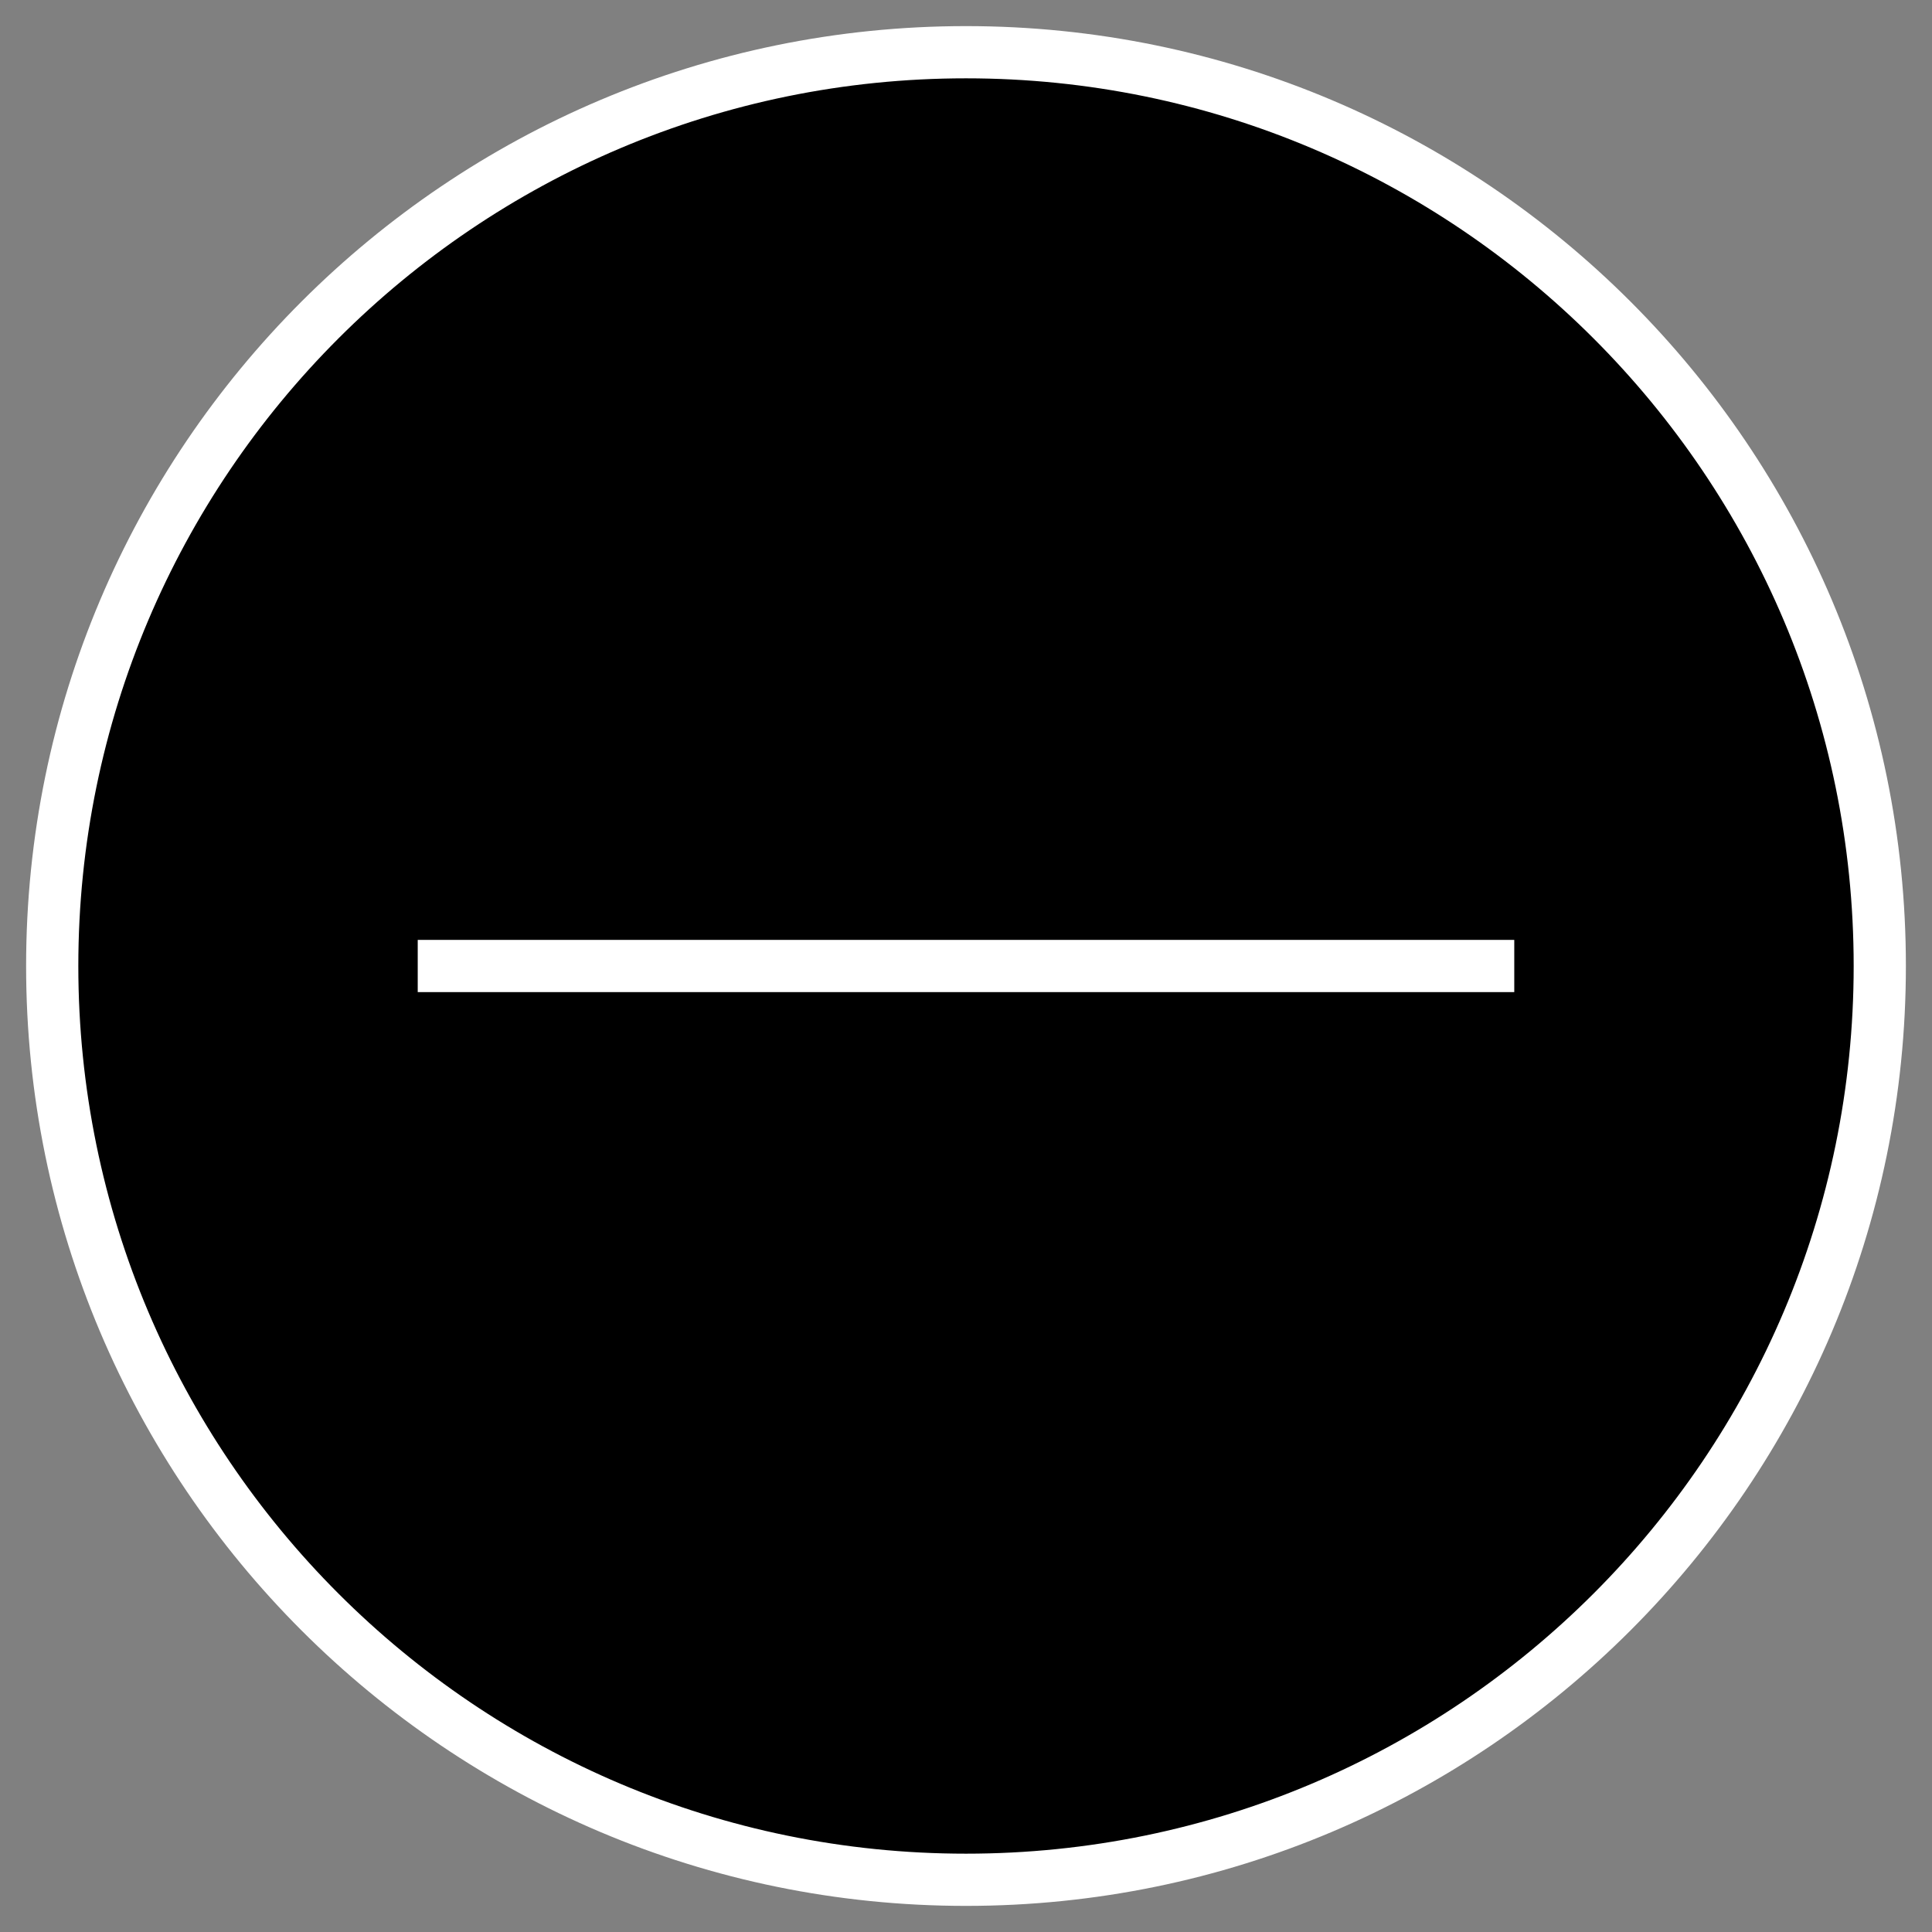 <?xml version="1.0" encoding="UTF-8" standalone="no"?>
<!DOCTYPE svg PUBLIC "-//W3C//DTD SVG 1.1//EN" "http://www.w3.org/Graphics/SVG/1.1/DTD/svg11.dtd">
<svg width="100%" height="100%" viewBox="0 0 37 37" version="1.1" xmlns="http://www.w3.org/2000/svg" xmlns:xlink="http://www.w3.org/1999/xlink" xml:space="preserve" xmlns:serif="http://www.serif.com/" style="fill-rule:evenodd;clip-rule:evenodd;stroke-linejoin:round;stroke-miterlimit:2;">
    <rect x="0" y="0" width="37" height="37" fill="#808080" stroke="none"/>
    <g transform="matrix(1,0,0,1,1,1)">
        <circle cx="17.5" cy="17.5" r="17.5"/>
        <path d="M17.5,-0.5C7.566,-0.5 -0.5,7.566 -0.5,17.5C-0.5,27.434 7.566,35.5 17.5,35.5C27.434,35.5 35.5,27.434 35.5,17.5C35.5,7.566 27.434,-0.5 17.5,-0.5ZM17.5,0.5C26.883,0.5 34.5,8.117 34.5,17.5C34.5,26.883 26.883,34.5 17.5,34.5C8.117,34.5 0.5,26.883 0.5,17.5C0.5,8.117 8.117,0.5 17.5,0.5Z" style="fill:white;"/>
        <rect x="7" y="17" width="21" height="1" style="fill:white;"/>
    </g>
</svg>